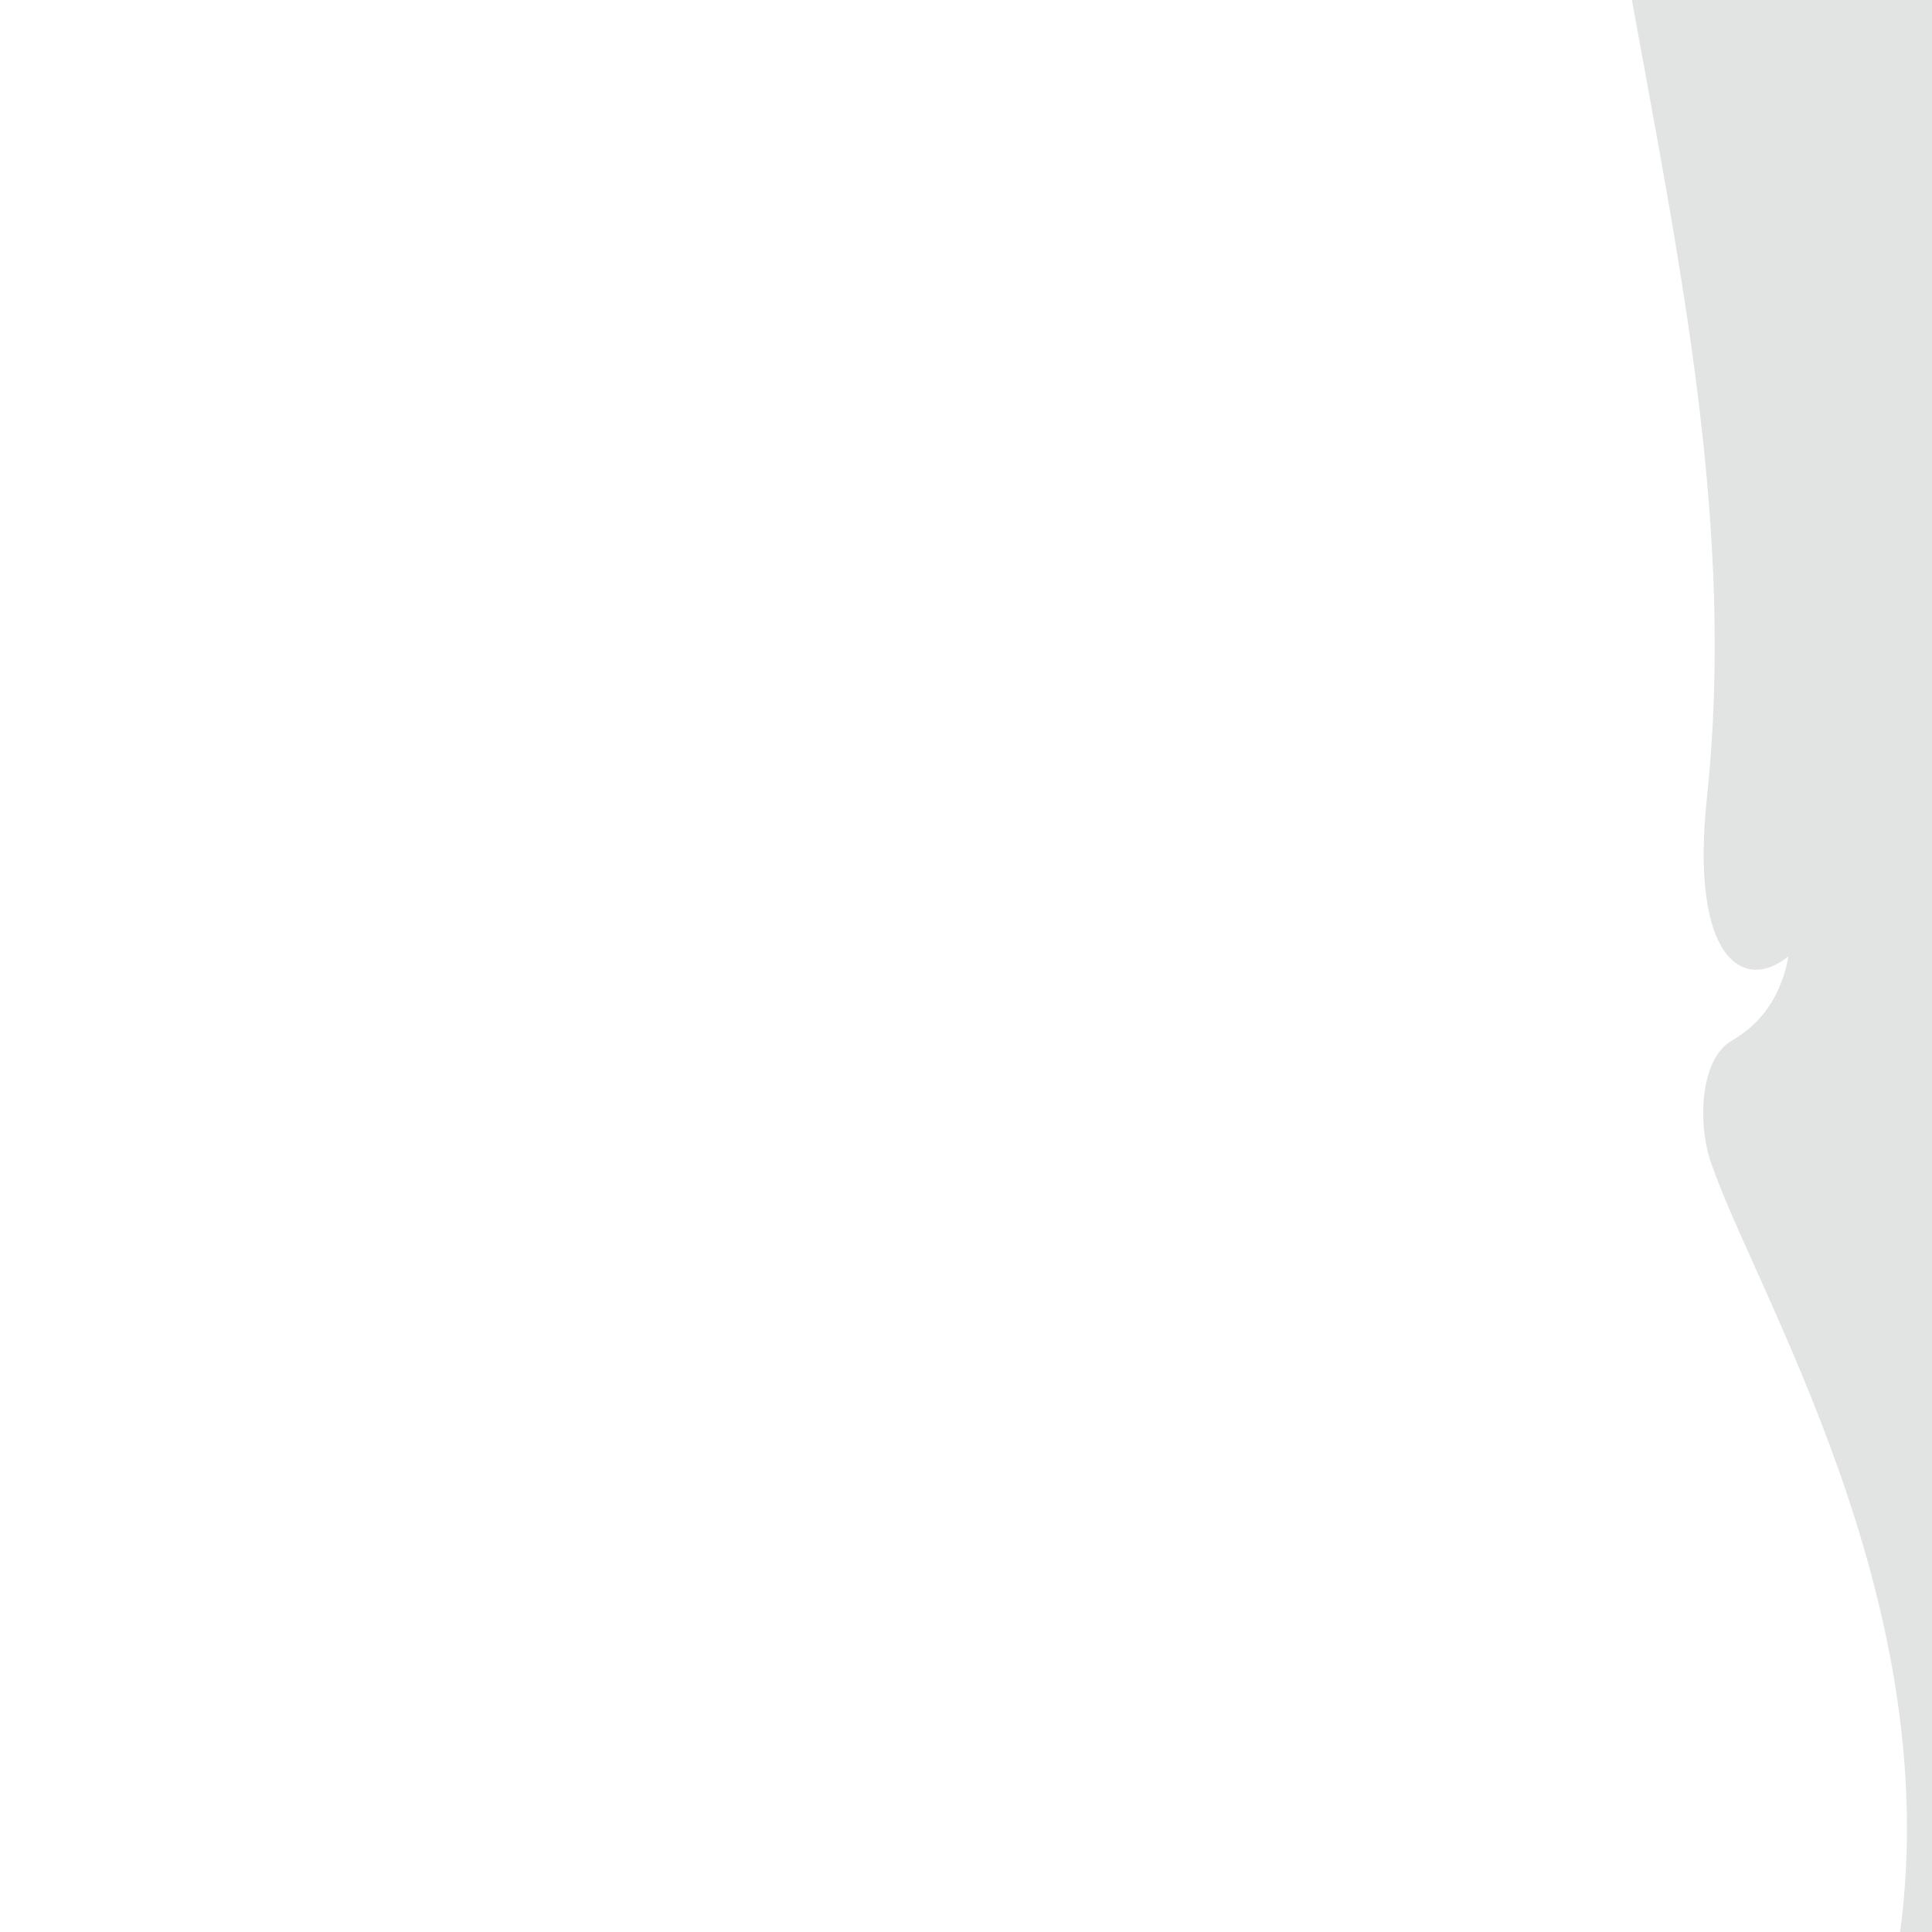 <?xml version="1.0" encoding="utf-8"?>
<!-- Generator: Adobe Illustrator 17.1.0, SVG Export Plug-In . SVG Version: 6.00 Build 0)  -->
<!DOCTYPE svg PUBLIC "-//W3C//DTD SVG 1.1//EN" "http://www.w3.org/Graphics/SVG/1.1/DTD/svg11.dtd">
<svg version="1.1" id="phylactere" xmlns="http://www.w3.org/2000/svg" xmlns:xlink="http://www.w3.org/1999/xlink" x="0px" y="0px"
	 viewBox="0 0 600 600" enable-background="new 0 0 600 600" xml:space="preserve">
<path fill="#E2E3E3" d="M506.8,0c15.3,84.3,32.1,165.2,23.3,247.7c-5.3,50,11.3,60.7,25.3,49.3c-2.7,15.3-11.4,22.6-17.3,26
	c-10.7,6-10.5,26.8-7,37.3c13.7,40.7,73,135.7,59,239.7h9.9V0H506.8z"/>
</svg>
